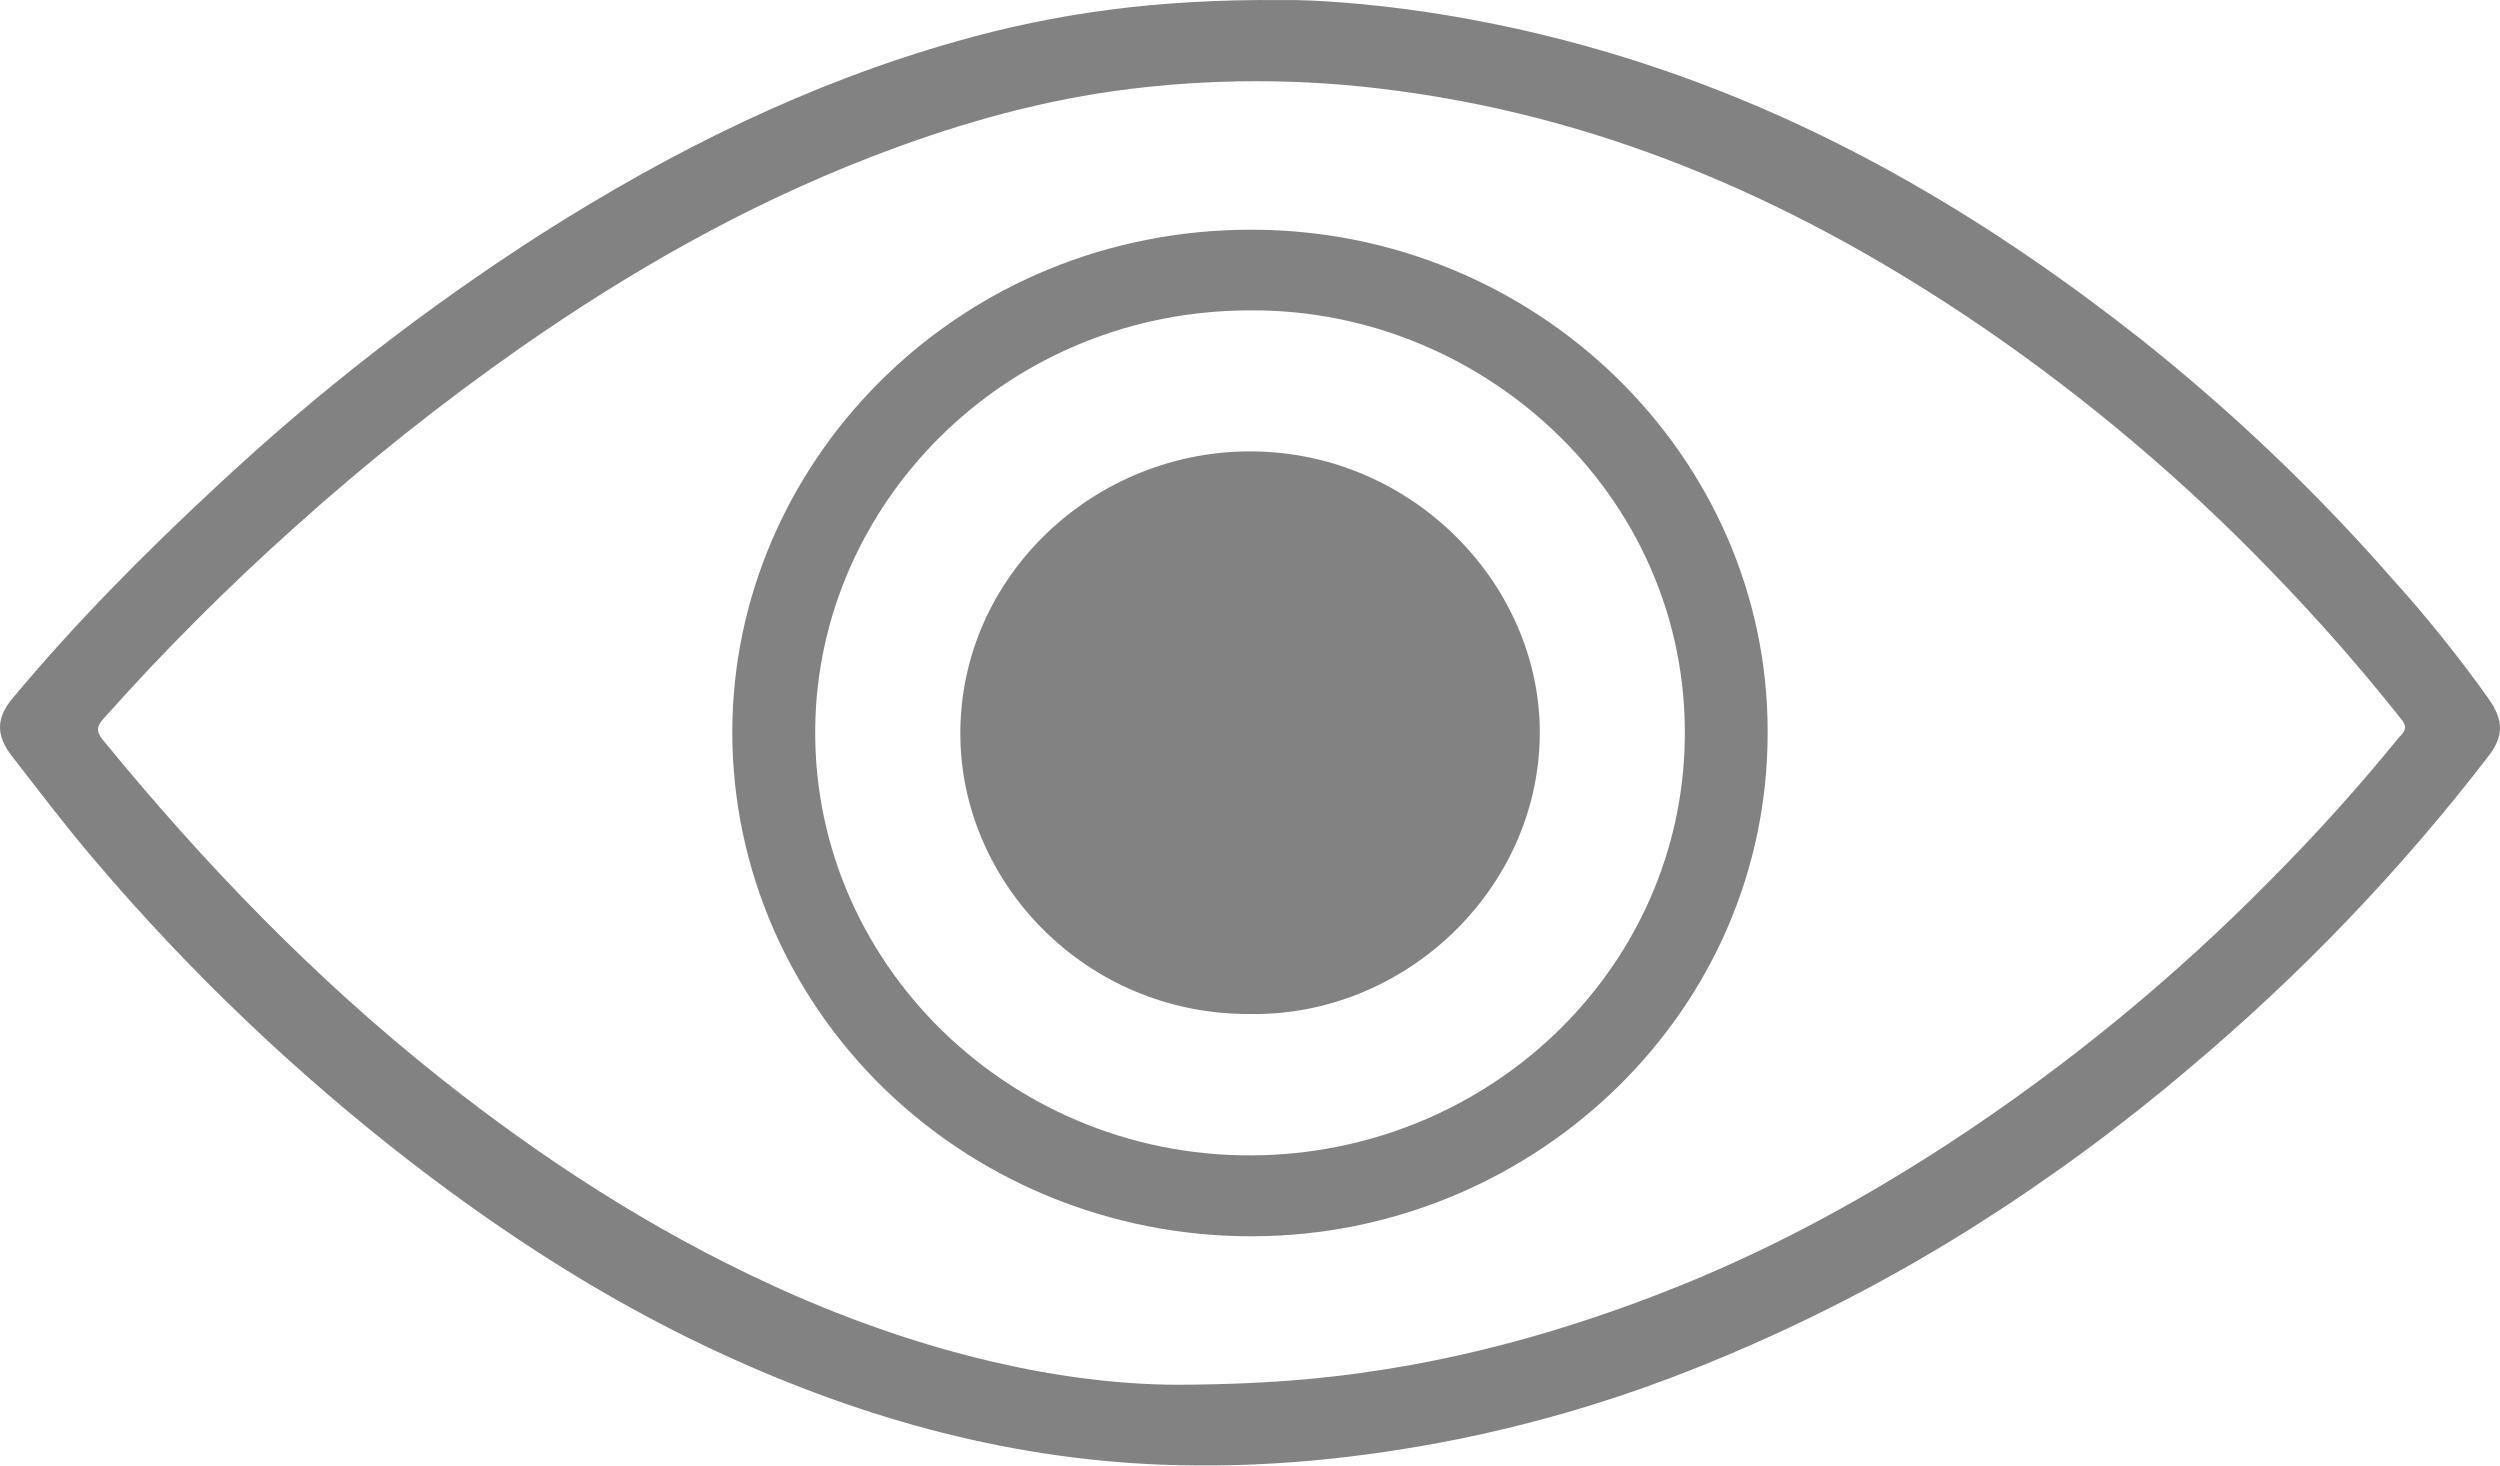 <?xml version="1.0" encoding="UTF-8"?> <svg xmlns="http://www.w3.org/2000/svg" width="232" height="136" viewBox="0 0 232 136" fill="none"> <path d="M119.022 0.005C121.824 -0.043 127.08 0.325 132.282 1.104C139.466 2.18 146.535 3.879 153.406 6.182C170.198 11.789 185.028 20.724 198.72 31.514C207.138 38.203 214.917 45.616 221.961 53.665C225.183 57.231 228.19 60.975 230.968 64.878C232.33 66.835 232.366 68.303 230.942 70.155C222.79 80.757 213.48 90.469 203.175 99.123C196.863 104.495 190.163 109.42 183.126 113.86C174.261 119.449 164.835 124.147 154.992 127.883C148.62 130.292 142.055 132.186 135.362 133.544C126.269 135.361 117.073 136.287 107.749 135.921C92.913 135.338 79.039 131.337 65.772 125.07C55.917 120.415 46.85 114.543 38.282 107.962C27.444 99.596 17.541 90.147 8.737 79.769C6.08 76.658 3.61 73.394 1.098 70.158C-0.389 68.236 -0.369 66.634 1.18 64.785C6.996 57.814 13.379 51.368 20.059 45.172C29.384 36.446 39.516 28.572 50.325 21.65C62.34 14.012 75.027 7.717 88.854 3.811C97.901 1.261 107.133 -0.094 119.022 0.005ZM109.329 128.505C118.303 128.466 124.66 127.806 130.99 126.659C139.8 125.057 148.27 122.427 156.492 119.073C165.088 115.549 173.185 111.111 180.926 106.059C191.763 98.961 201.782 90.748 210.807 81.563C214.927 77.425 218.831 73.089 222.505 68.572C222.904 68.079 223.58 67.684 222.897 66.816C219.117 62.039 215.09 57.451 210.834 53.069C202.727 44.652 193.757 37.061 184.065 30.412C167.643 19.199 149.872 11.129 129.787 8.444C121.039 7.234 112.159 7.234 103.411 8.444C95.56 9.552 88.056 11.763 80.727 14.605C69.165 19.09 58.509 25.155 48.416 32.187C41.022 37.354 33.965 42.963 27.286 48.981C21.065 54.546 15.172 60.448 9.637 66.659C8.978 67.383 8.879 67.848 9.558 68.678C18.941 80.15 29.185 90.784 40.903 100.074C50.368 107.574 60.428 114.104 71.492 119.198C84.281 125.112 97.651 128.485 109.329 128.505Z" fill="#828282"></path> <path d="M164.039 67.931C164.069 93.904 142.609 113.995 117.551 114.706C111.004 114.899 104.484 113.791 98.392 111.45C92.301 109.109 86.765 105.585 82.123 101.093C77.482 96.6 73.833 91.235 71.4 85.325C68.968 79.414 67.802 73.084 67.974 66.72C68.657 42.202 89.319 21.336 116.055 21.317C142.516 21.288 164.076 42.317 164.039 67.931ZM116.233 28.804C93.79 28.698 76.471 46.104 75.68 66.487C74.796 89.233 94.054 107.93 117.261 107.2C138.362 106.537 155.441 90.185 156.318 69.671C157.303 46.62 138.006 28.756 116.229 28.804H116.233Z" fill="#828282"></path> <path d="M115.949 94.1C100.727 94.151 89.144 81.881 89.118 68.12C89.085 53.383 101.676 41.686 116.384 41.891C131.221 42.096 143.031 54.354 142.892 68.22C142.741 82.624 130.284 94.356 115.949 94.1Z" fill="#828282"></path> </svg> 